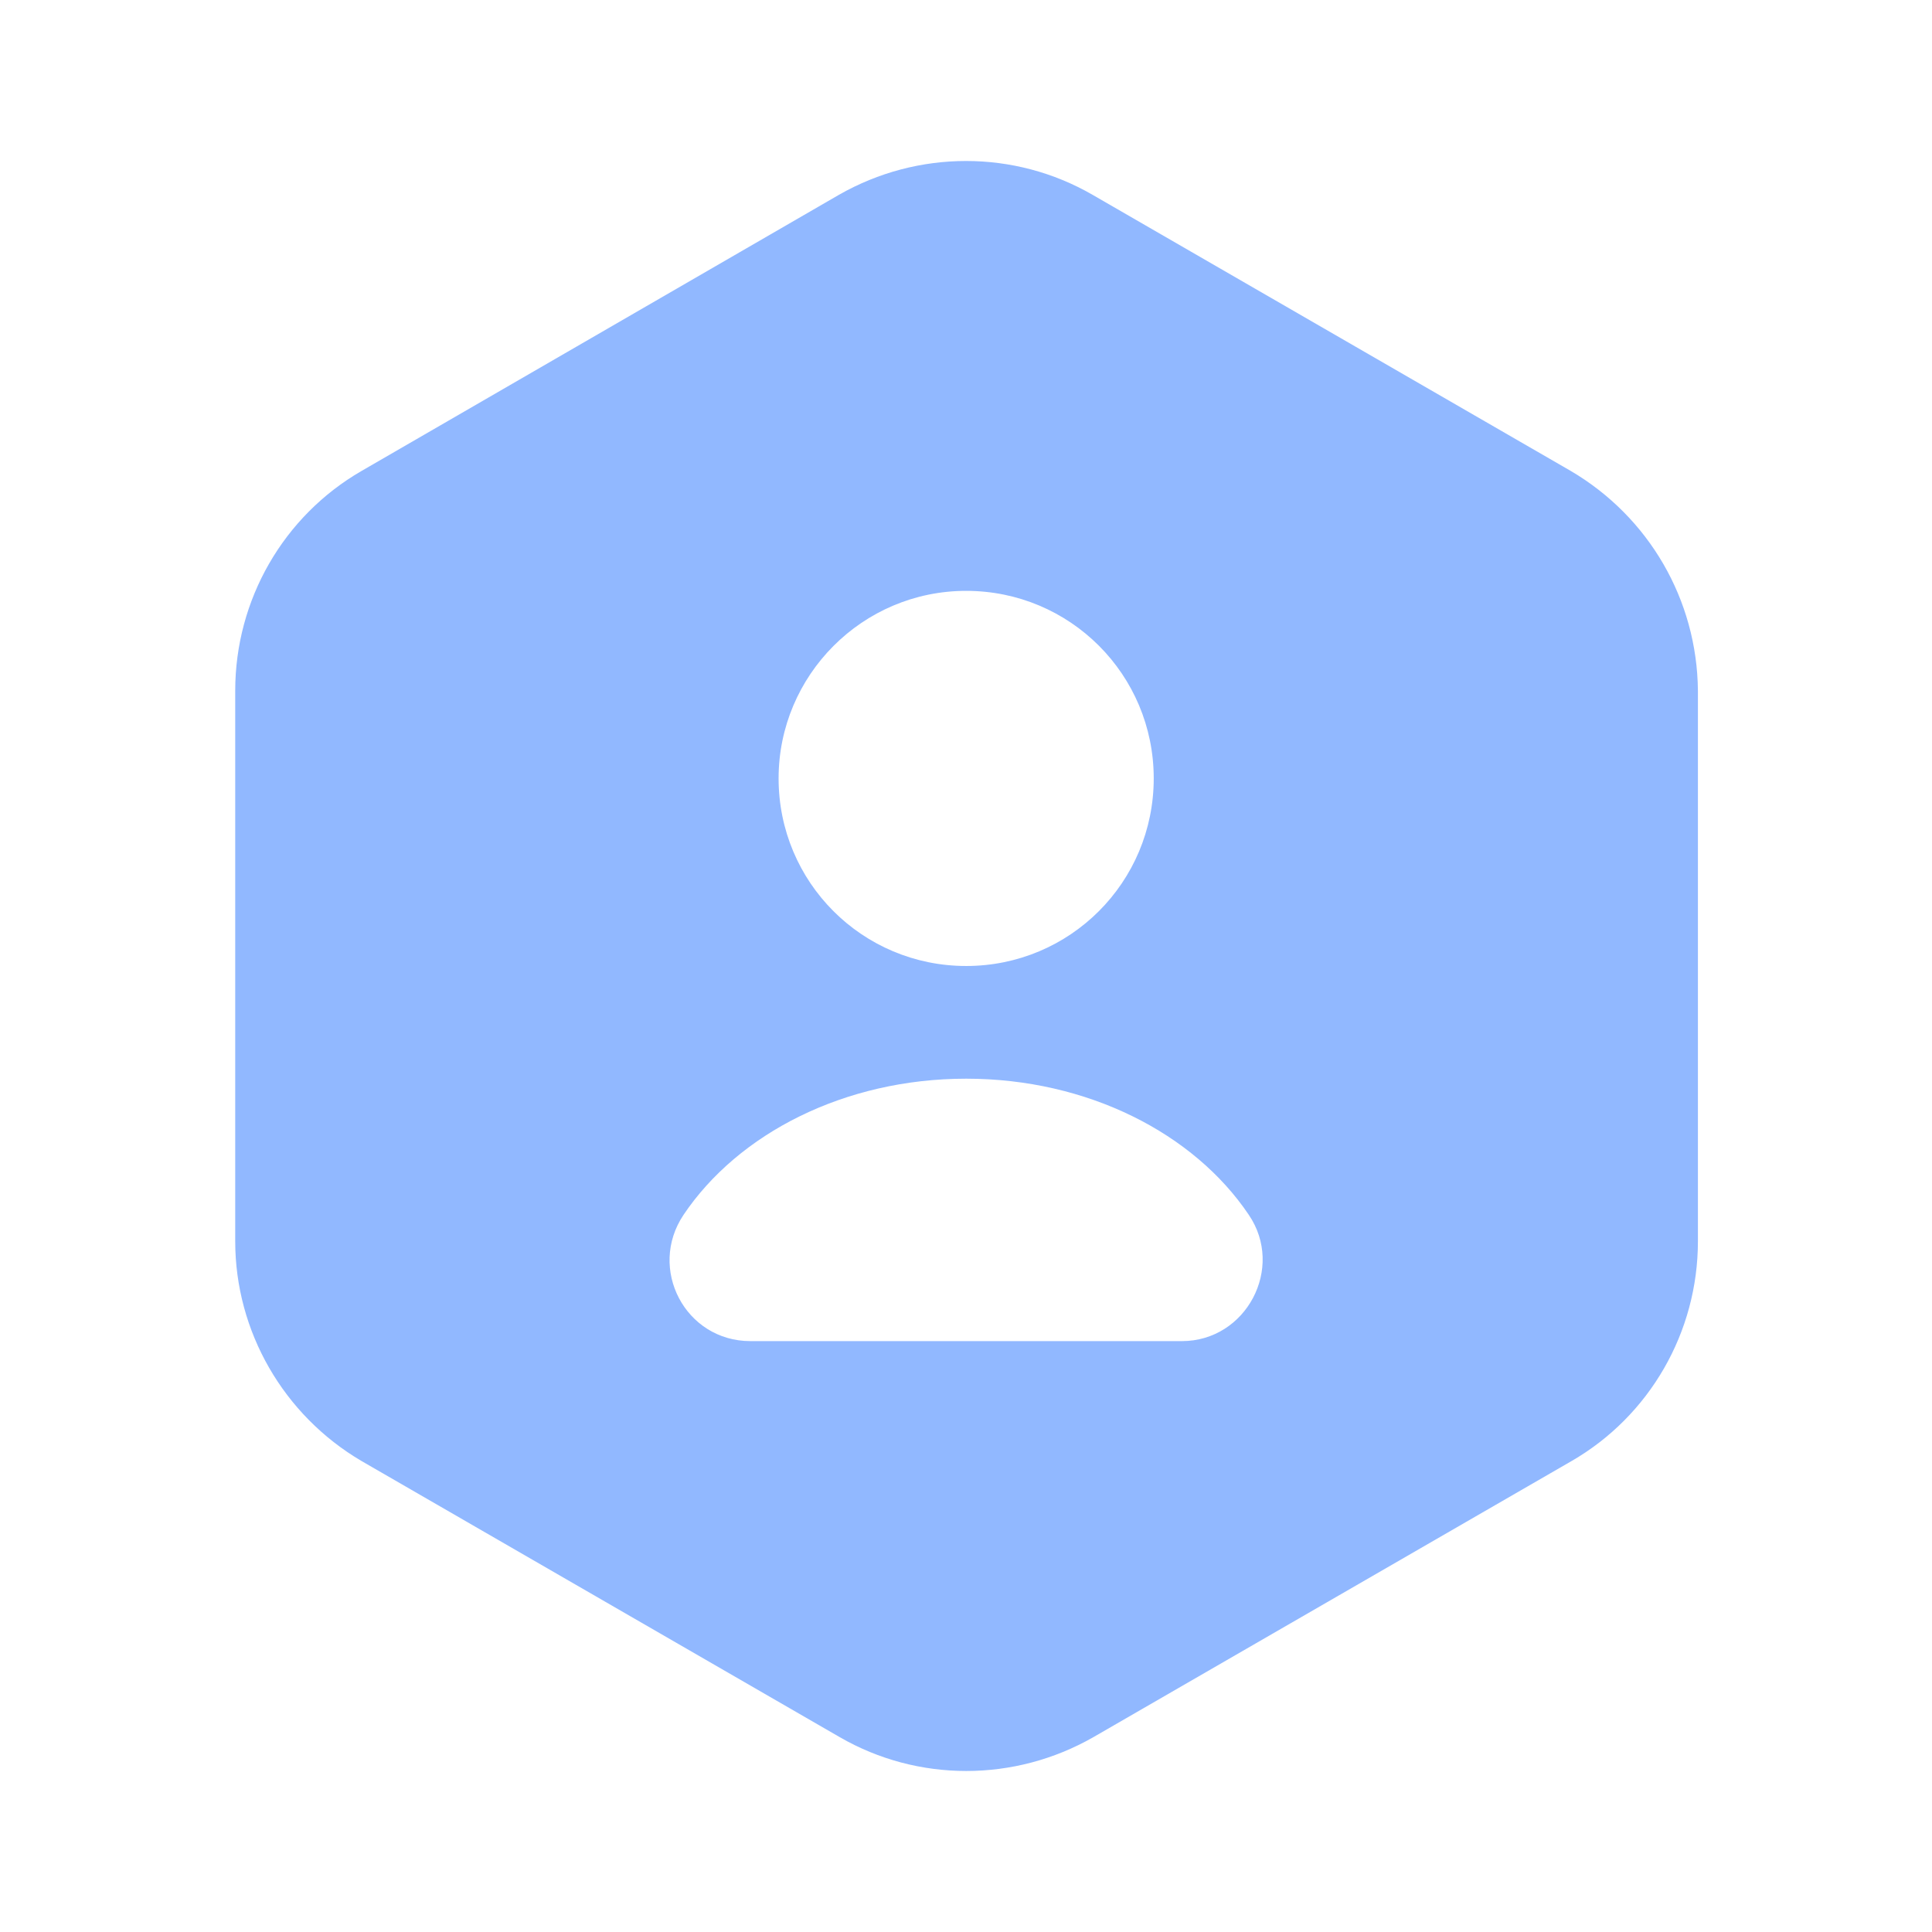 <?xml version="1.0" encoding="UTF-8"?> <svg xmlns="http://www.w3.org/2000/svg" width="196" height="196" viewBox="0 0 196 196" fill="none"><path d="M159.348 47.774L110.838 19.762C102.917 15.189 93.117 15.189 85.113 19.762L36.685 47.774C28.763 52.347 23.863 60.84 23.863 70.069V125.929C23.863 135.075 28.763 143.569 36.685 148.224L85.195 176.235C93.117 180.809 102.917 180.809 110.92 176.235L159.43 148.224C167.352 143.65 172.252 135.157 172.252 125.929V70.069C172.17 60.84 167.27 52.429 159.348 47.774ZM98.017 59.942C108.552 59.942 117.045 68.435 117.045 78.97C117.045 89.505 108.552 97.999 98.017 97.999C87.482 97.999 78.988 89.505 78.988 78.97C78.988 68.517 87.482 59.942 98.017 59.942ZM119.903 136.055H76.13C69.515 136.055 65.677 128.705 69.352 123.234C74.905 114.985 85.685 109.432 98.017 109.432C110.348 109.432 121.128 114.985 126.682 123.234C130.357 128.624 126.437 136.055 119.903 136.055Z" fill="#91B8FF"></path></svg> 